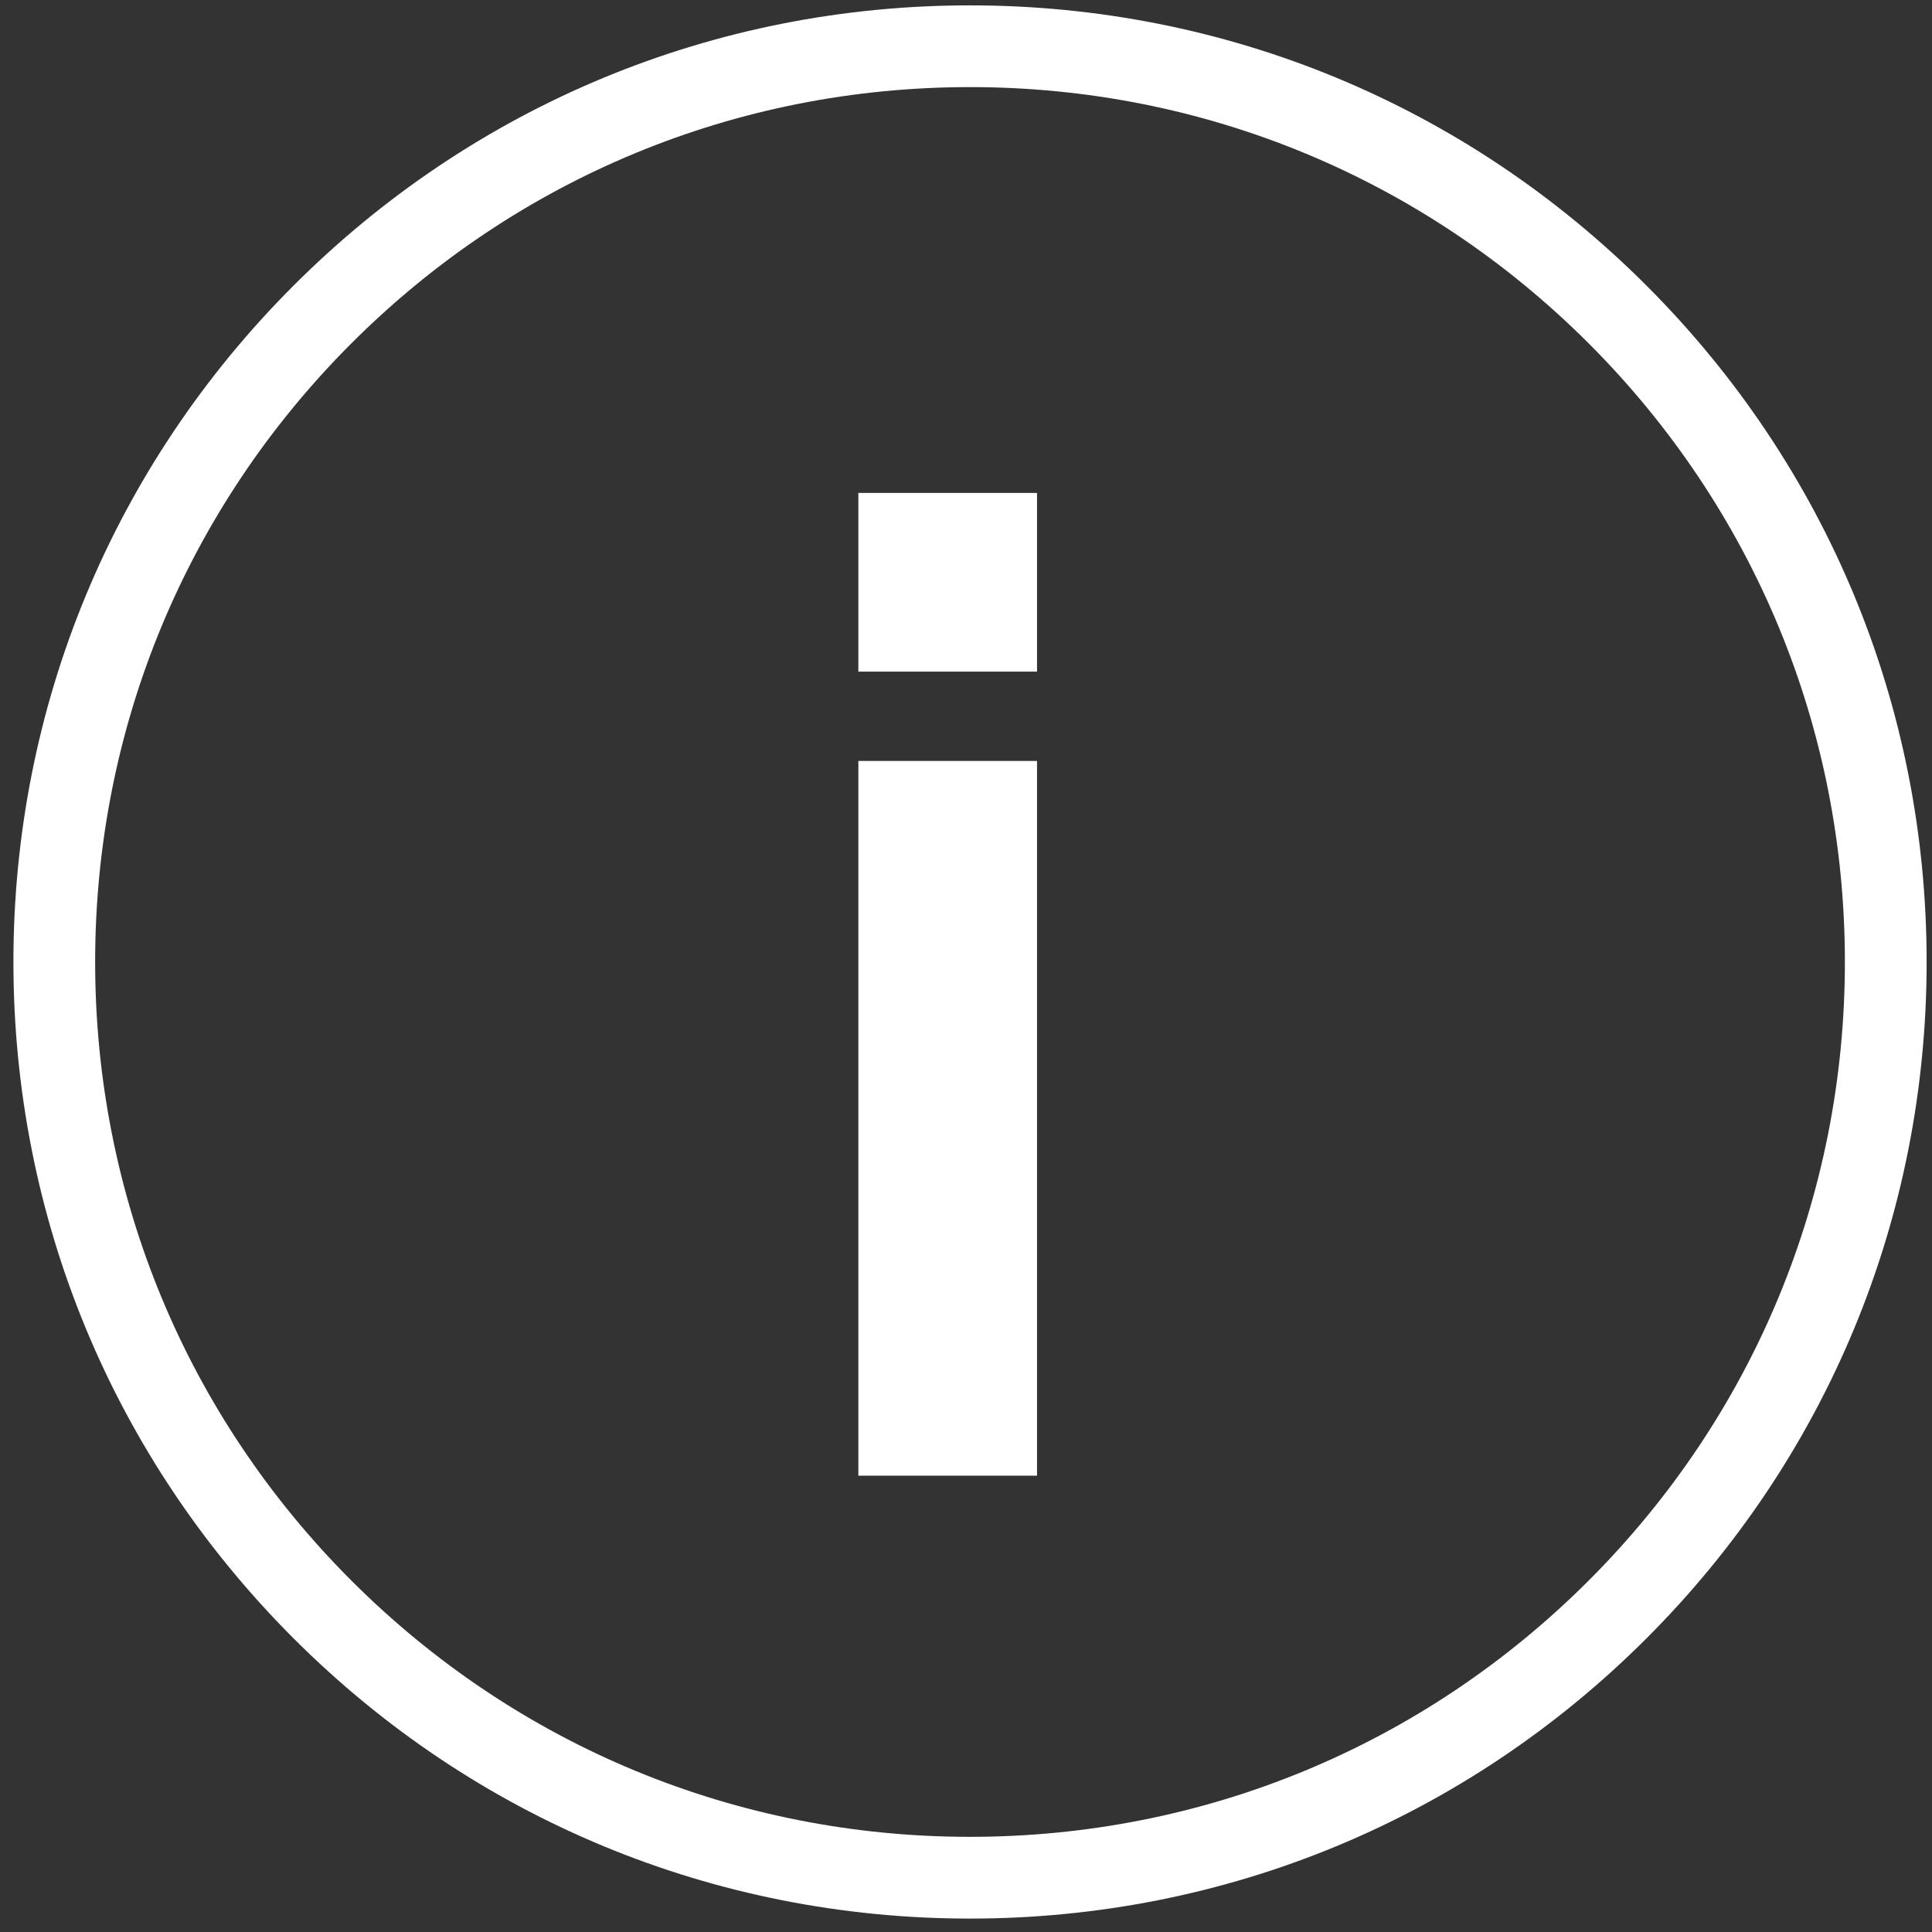 <?xml version="1.0" encoding="utf-8"?>
<!-- Generator: Adobe Illustrator 16.0.0, SVG Export Plug-In . SVG Version: 6.00 Build 0)  -->
<!DOCTYPE svg PUBLIC "-//W3C//DTD SVG 1.1//EN" "http://www.w3.org/Graphics/SVG/1.1/DTD/svg11.dtd">
<svg version="1.1" id="Layer_3" xmlns="http://www.w3.org/2000/svg" xmlns:xlink="http://www.w3.org/1999/xlink" x="0px" y="0px"
	 width="360px" height="360px" viewBox="0 0 360 360" enable-background="new 0 0 360 360" xml:space="preserve">
<rect x="0" y="0" width="360" height="360" fill="#333333" stroke="none"/>
<g>
	<g>
		<g>
			<path fill="#FFFFFF" d="M180.749,357.5c-47.613,0-92.375-18.541-126.041-52.208C21.041,271.625,2.5,226.862,2.5,179.249
				c0-47.613,18.542-92.373,52.208-126.041C88.376,19.541,133.136,1,180.749,1c47.611,0,92.376,18.54,126.043,52.207
				C340.459,86.875,359,131.637,359,179.25s-18.541,92.375-52.208,126.042S228.36,357.5,180.749,357.5z M180.749,16.23
				c-43.544,0-84.481,16.958-115.271,47.747c-30.791,30.79-47.749,71.729-47.749,115.271c0,43.543,16.958,84.482,47.749,115.273
				c30.79,30.79,71.727,47.747,115.271,47.747c43.543,0,84.481-16.957,115.272-47.747c30.79-30.791,47.747-71.728,47.747-115.273
				c0-43.543-16.957-84.481-47.747-115.271C265.23,33.188,224.295,16.23,180.749,16.23z"/>
			<rect x="159.941" y="141.792" fill="#FFFFFF" width="33.293" height="133.177"/>
			<rect x="159.941" y="91.852" fill="#FFFFFF" width="33.293" height="33.295"/>
		</g>
	</g>
</g>
</svg>
